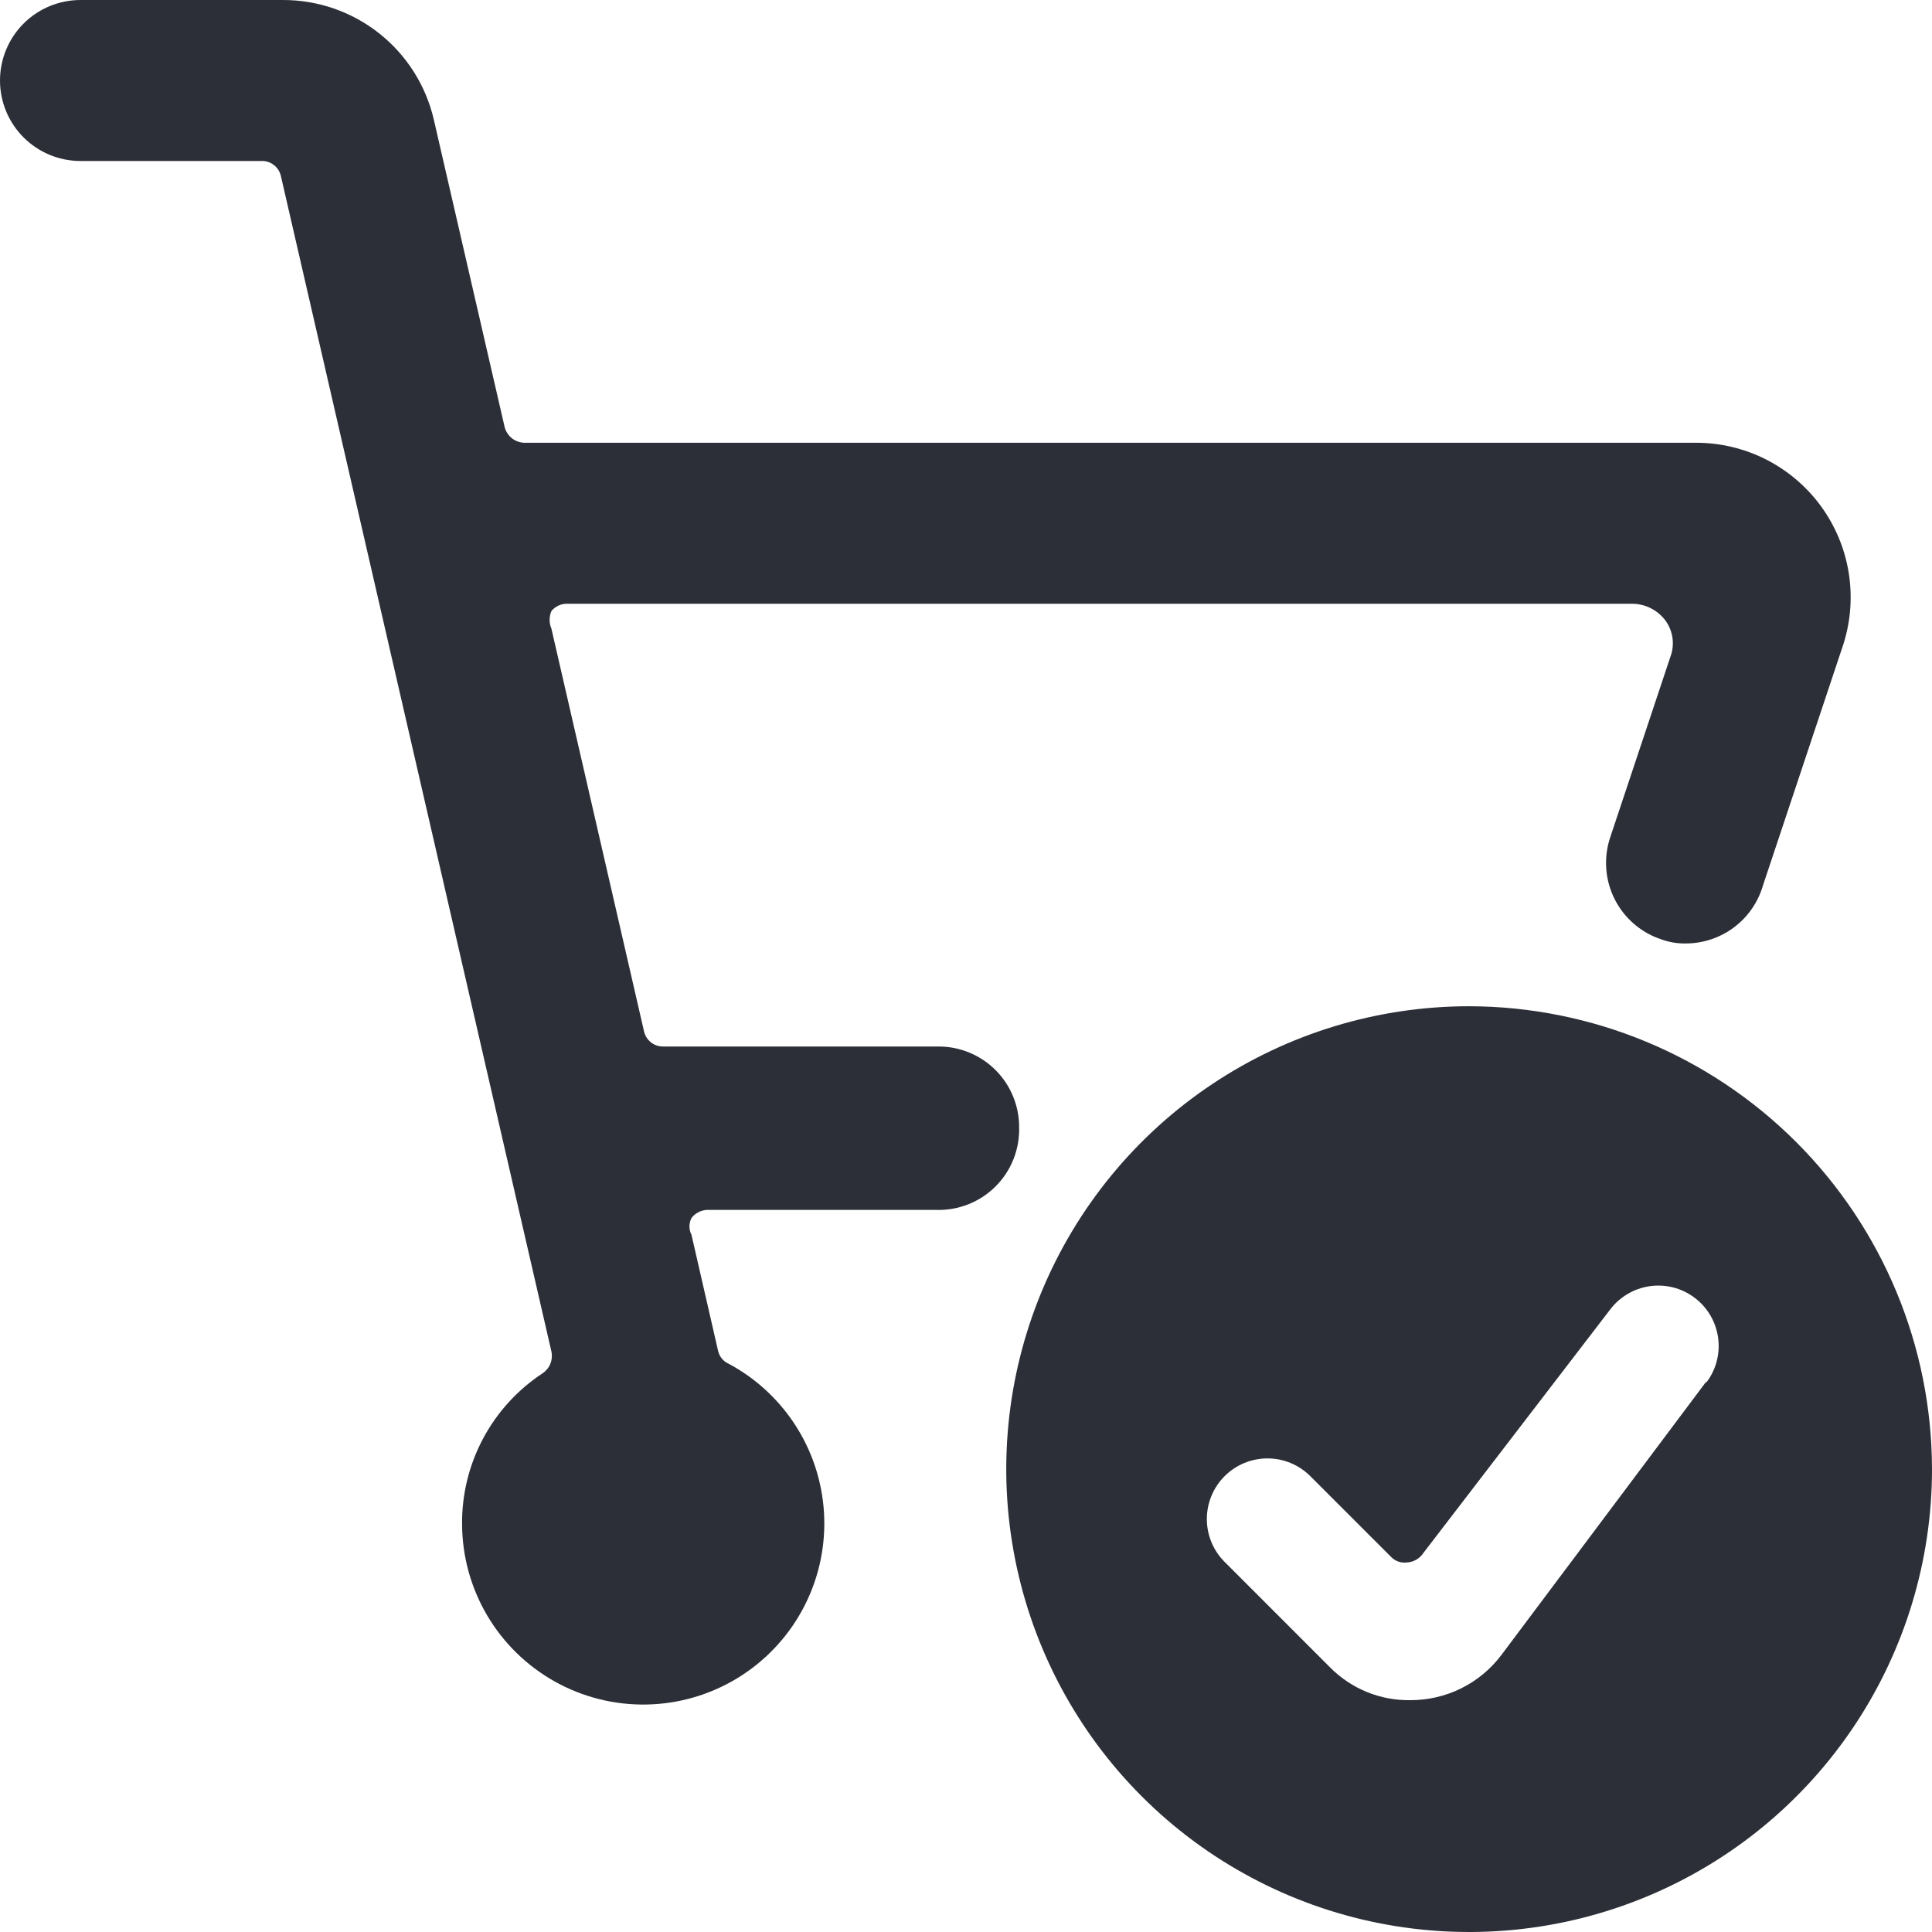 <?xml version="1.0" encoding="UTF-8"?>
<svg xmlns="http://www.w3.org/2000/svg" width="100" height="100" viewBox="0 0 100 100" fill="none">
  <g id="bestellbestÃ¤tigung" clip-path="url(#clip0_563_334)">
    <g id="Group">
      <path id="Vector" d="M52.75 58.333C52.75 57.228 52.311 56.169 51.53 55.387C50.748 54.606 49.688 54.167 48.583 54.167H34.333C34.101 54.172 33.873 54.096 33.691 53.951C33.508 53.806 33.382 53.603 33.333 53.375L28.542 32.542C28.48 32.397 28.448 32.241 28.448 32.083C28.448 31.926 28.48 31.77 28.542 31.625C28.643 31.503 28.771 31.406 28.915 31.341C29.059 31.276 29.217 31.245 29.375 31.25H84.5C84.833 31.255 85.16 31.336 85.456 31.488C85.753 31.64 86.01 31.858 86.208 32.125C86.401 32.393 86.525 32.704 86.569 33.031C86.613 33.358 86.575 33.691 86.458 34L83.333 43.375C82.992 44.425 83.08 45.568 83.58 46.552C84.08 47.536 84.951 48.282 86 48.625C86.414 48.775 86.852 48.846 87.292 48.833C88.186 48.825 89.054 48.528 89.767 47.988C90.48 47.447 91 46.692 91.25 45.833L95.417 33.333C95.796 32.135 95.888 30.863 95.685 29.622C95.482 28.382 94.989 27.206 94.246 26.191C93.503 25.177 92.532 24.352 91.41 23.782C90.289 23.214 89.049 22.917 87.792 22.917H27.125C26.896 22.907 26.676 22.826 26.496 22.684C26.317 22.541 26.186 22.346 26.125 22.125L22.458 6.208C22.052 4.438 21.054 2.859 19.631 1.73C18.207 0.602 16.442 -0.008 14.625 8.34412e-05H4.167C3.062 8.34412e-05 2.002 0.439 1.22 1.22C0.439 2.002 0 3.062 0 4.167C0 5.272 0.439 6.332 1.22 7.113C2.002 7.894 3.062 8.333 4.167 8.333H13.5C13.74 8.318 13.977 8.39 14.168 8.535C14.36 8.681 14.492 8.89 14.542 9.125L28.542 69.958C28.586 70.17 28.567 70.391 28.485 70.591C28.403 70.792 28.263 70.963 28.083 71.083C26.788 71.935 25.728 73.099 25 74.468C24.271 75.837 23.899 77.367 23.917 78.917C23.928 80.573 24.378 82.196 25.22 83.622C26.063 85.048 27.268 86.225 28.713 87.034C30.158 87.843 31.792 88.254 33.447 88.226C35.103 88.199 36.722 87.733 38.14 86.877C39.557 86.02 40.722 84.804 41.517 83.351C42.312 81.898 42.707 80.26 42.663 78.605C42.619 76.949 42.138 75.335 41.267 73.926C40.397 72.517 39.169 71.364 37.708 70.583C37.572 70.522 37.453 70.43 37.359 70.314C37.265 70.198 37.199 70.062 37.167 69.917L35.792 63.917C35.722 63.781 35.686 63.631 35.686 63.479C35.686 63.327 35.722 63.177 35.792 63.042C35.886 62.92 36.006 62.82 36.142 62.748C36.279 62.676 36.429 62.634 36.583 62.625H48.458C49.027 62.642 49.592 62.543 50.121 62.334C50.65 62.124 51.13 61.809 51.532 61.407C51.934 61.005 52.249 60.525 52.459 59.996C52.668 59.468 52.767 58.902 52.75 58.333Z" fill="#2C2F37"></path>
      <path id="Vector_2" d="M76.042 52.083C71.303 52.083 66.671 53.489 62.731 56.121C58.791 58.754 55.721 62.495 53.907 66.873C52.094 71.251 51.619 76.068 52.544 80.716C53.468 85.363 55.75 89.632 59.101 92.983C62.451 96.333 66.72 98.615 71.368 99.54C76.015 100.464 80.832 99.99 85.21 98.176C89.588 96.363 93.33 93.292 95.962 89.352C98.595 85.412 100 80.78 100 76.042C99.989 69.691 97.461 63.603 92.971 59.113C88.48 54.622 82.392 52.094 76.042 52.083ZM88.292 71.542L77.708 85.667C77.159 86.394 76.447 86.984 75.63 87.389C74.812 87.794 73.912 88.003 73 88C72.226 88.013 71.457 87.868 70.741 87.574C70.025 87.28 69.376 86.844 68.833 86.292L63.375 80.833C62.789 80.242 62.462 79.442 62.466 78.61C62.47 77.778 62.805 76.982 63.396 76.396C63.987 75.81 64.787 75.483 65.619 75.487C66.451 75.491 67.248 75.826 67.833 76.417L72 80.583C72.101 80.689 72.225 80.77 72.362 80.821C72.499 80.872 72.646 80.89 72.792 80.875C72.942 80.871 73.091 80.836 73.227 80.771C73.364 80.707 73.485 80.614 73.583 80.5L83.333 67.792C83.58 67.463 83.888 67.187 84.241 66.978C84.594 66.769 84.985 66.631 85.391 66.573C85.798 66.515 86.211 66.538 86.609 66.639C87.007 66.741 87.38 66.921 87.708 67.167C88.037 67.413 88.313 67.721 88.522 68.075C88.731 68.428 88.869 68.819 88.927 69.225C88.985 69.631 88.963 70.045 88.861 70.442C88.759 70.84 88.58 71.213 88.333 71.542H88.292Z" fill="#2C2F37"></path>
    </g>
  </g>
  <defs>
    <clipPath id="clip0_563_334">
      <rect width="100" height="100" fill="white"></rect>
    </clipPath>
  </defs>
</svg>
